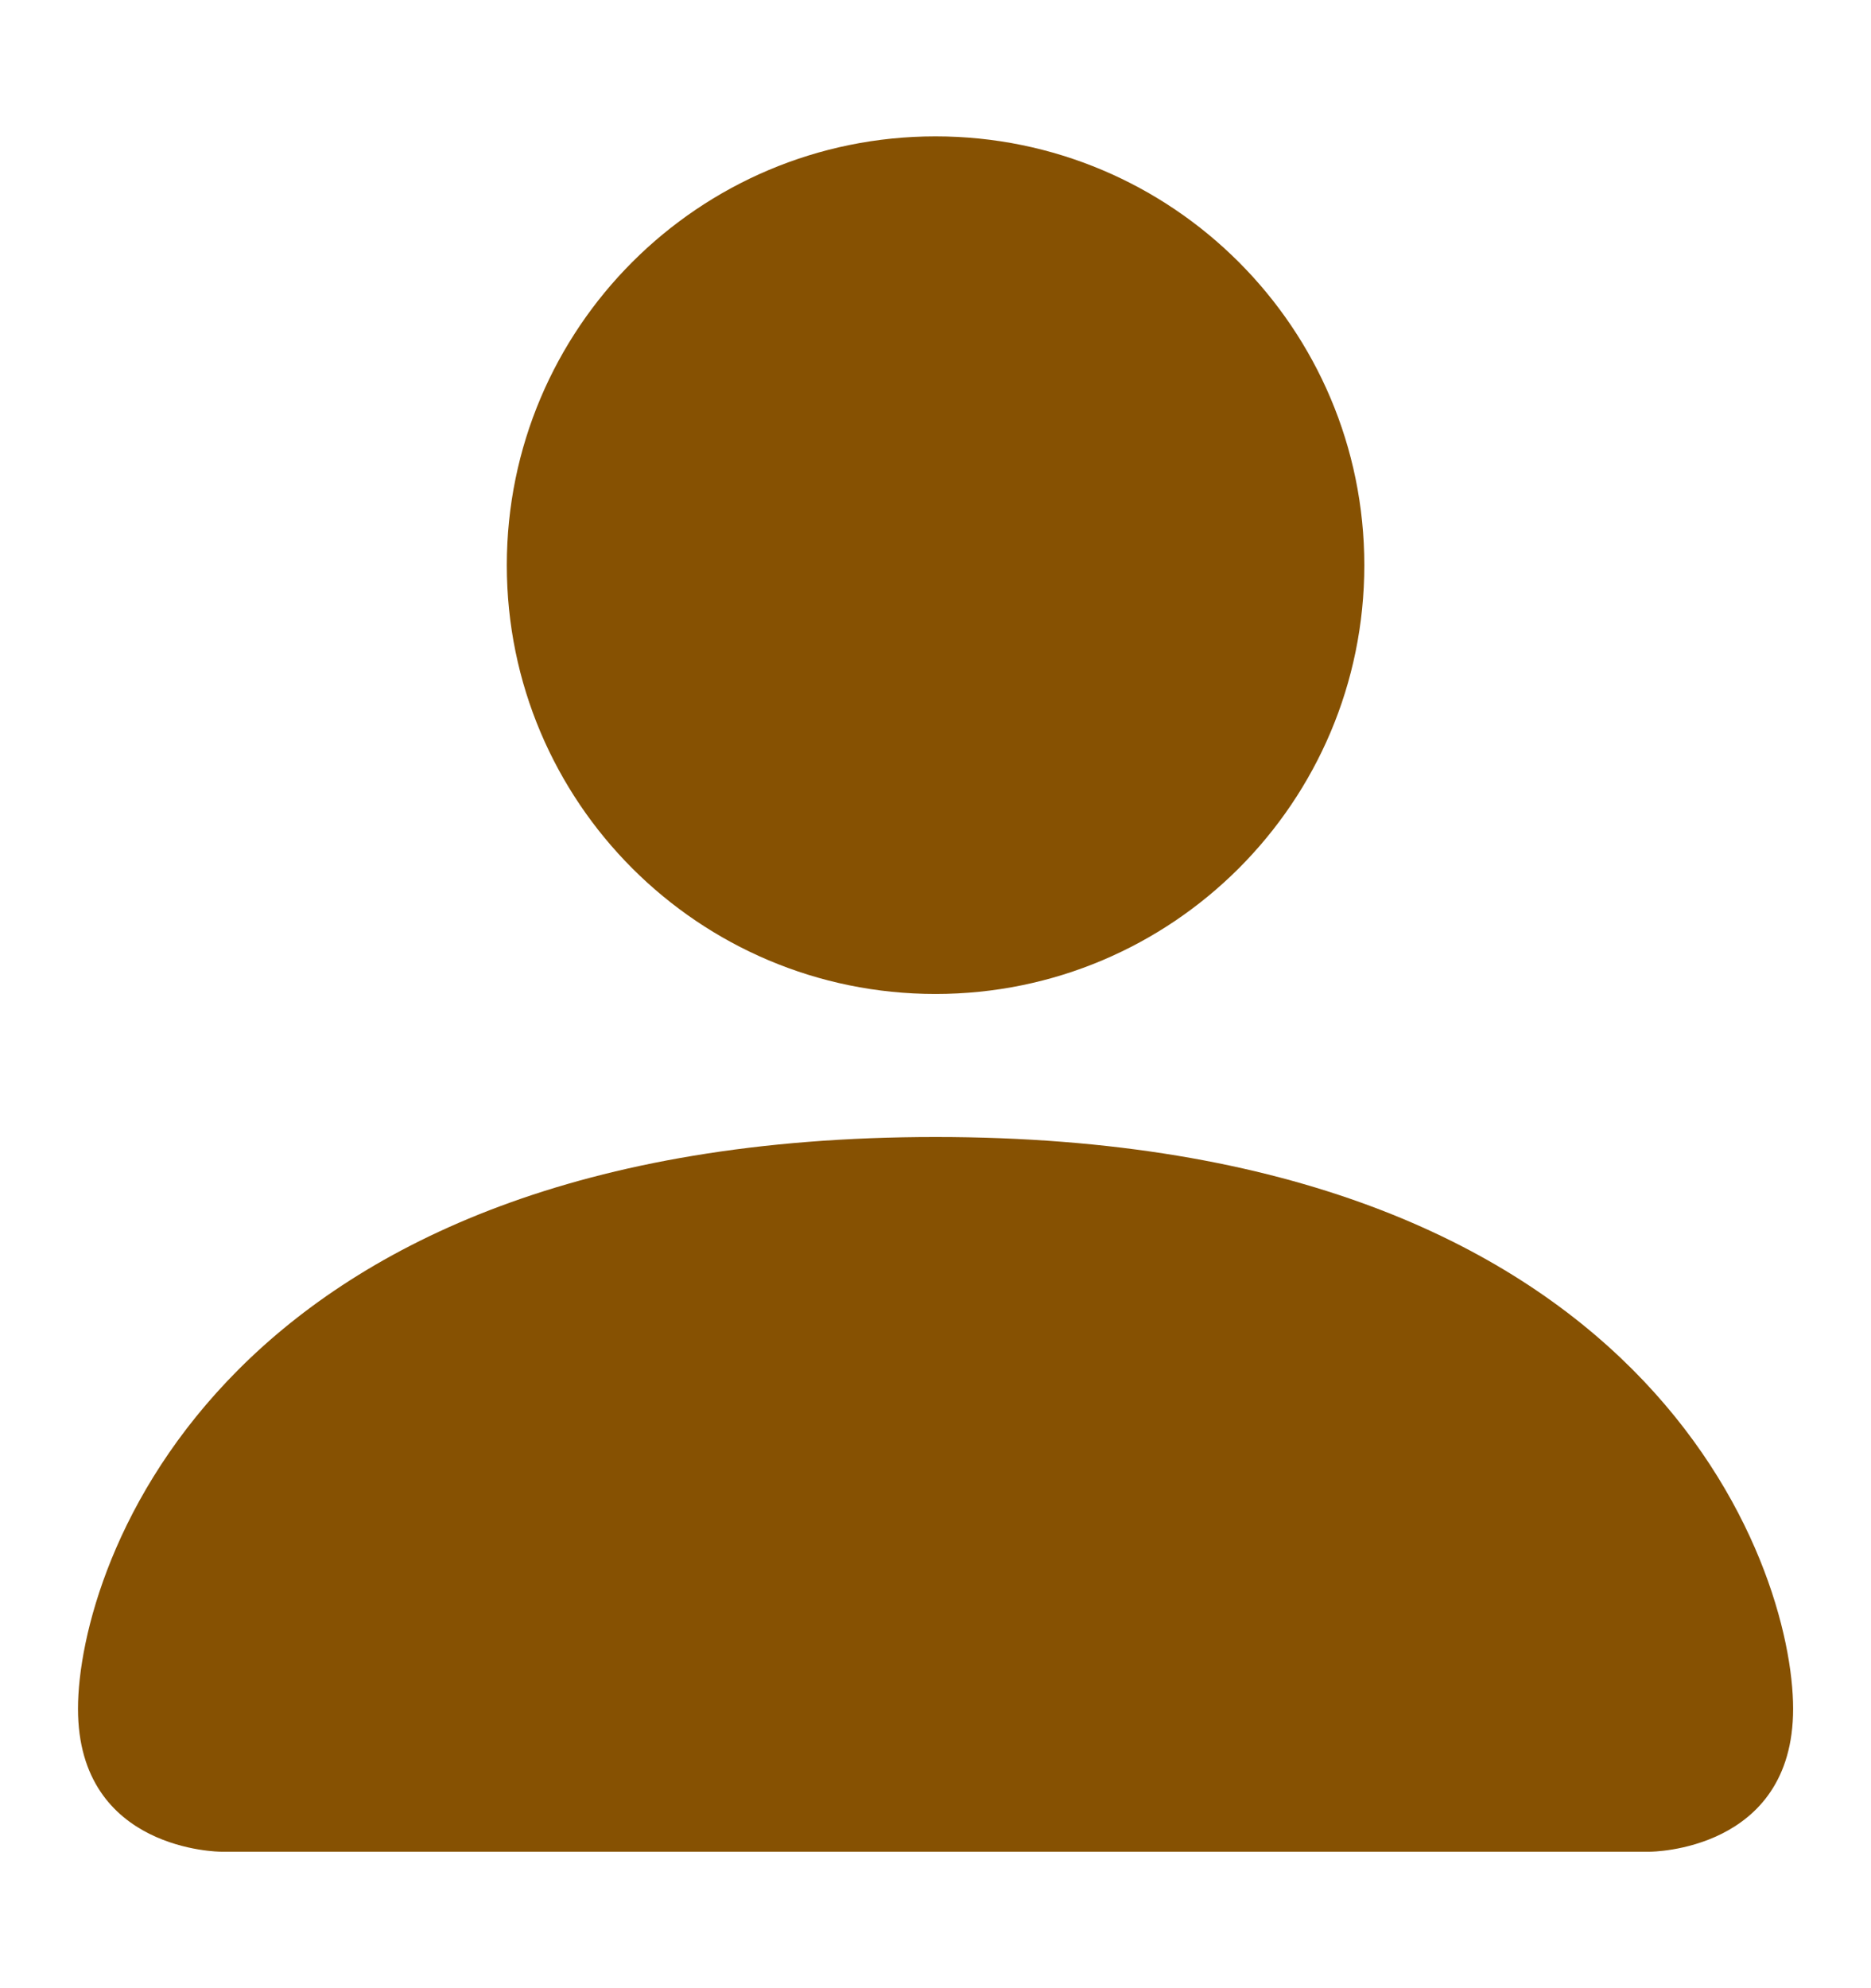 <svg width="16" height="17" viewBox="0 0 16 17" fill="none" xmlns="http://www.w3.org/2000/svg">
<g id="Icon / Basic / Person-fill">
<g id="Vector">
<path d="M1.889 15.833C1.889 15.833 0.667 15.833 0.667 14.611C0.667 13.388 1.889 9.722 8 9.722C14.111 9.722 15.334 13.388 15.334 14.611C15.334 15.833 14.111 15.833 14.111 15.833H1.889Z" fill="#865102"/>
<path d="M8 8.499C10.025 8.499 11.667 6.858 11.667 4.833C11.667 2.808 10.025 1.166 8 1.166C5.975 1.166 4.334 2.808 4.334 4.833C4.334 6.858 5.975 8.499 8 8.499Z" fill="#865102"/>
</g>
</g>
</svg>
